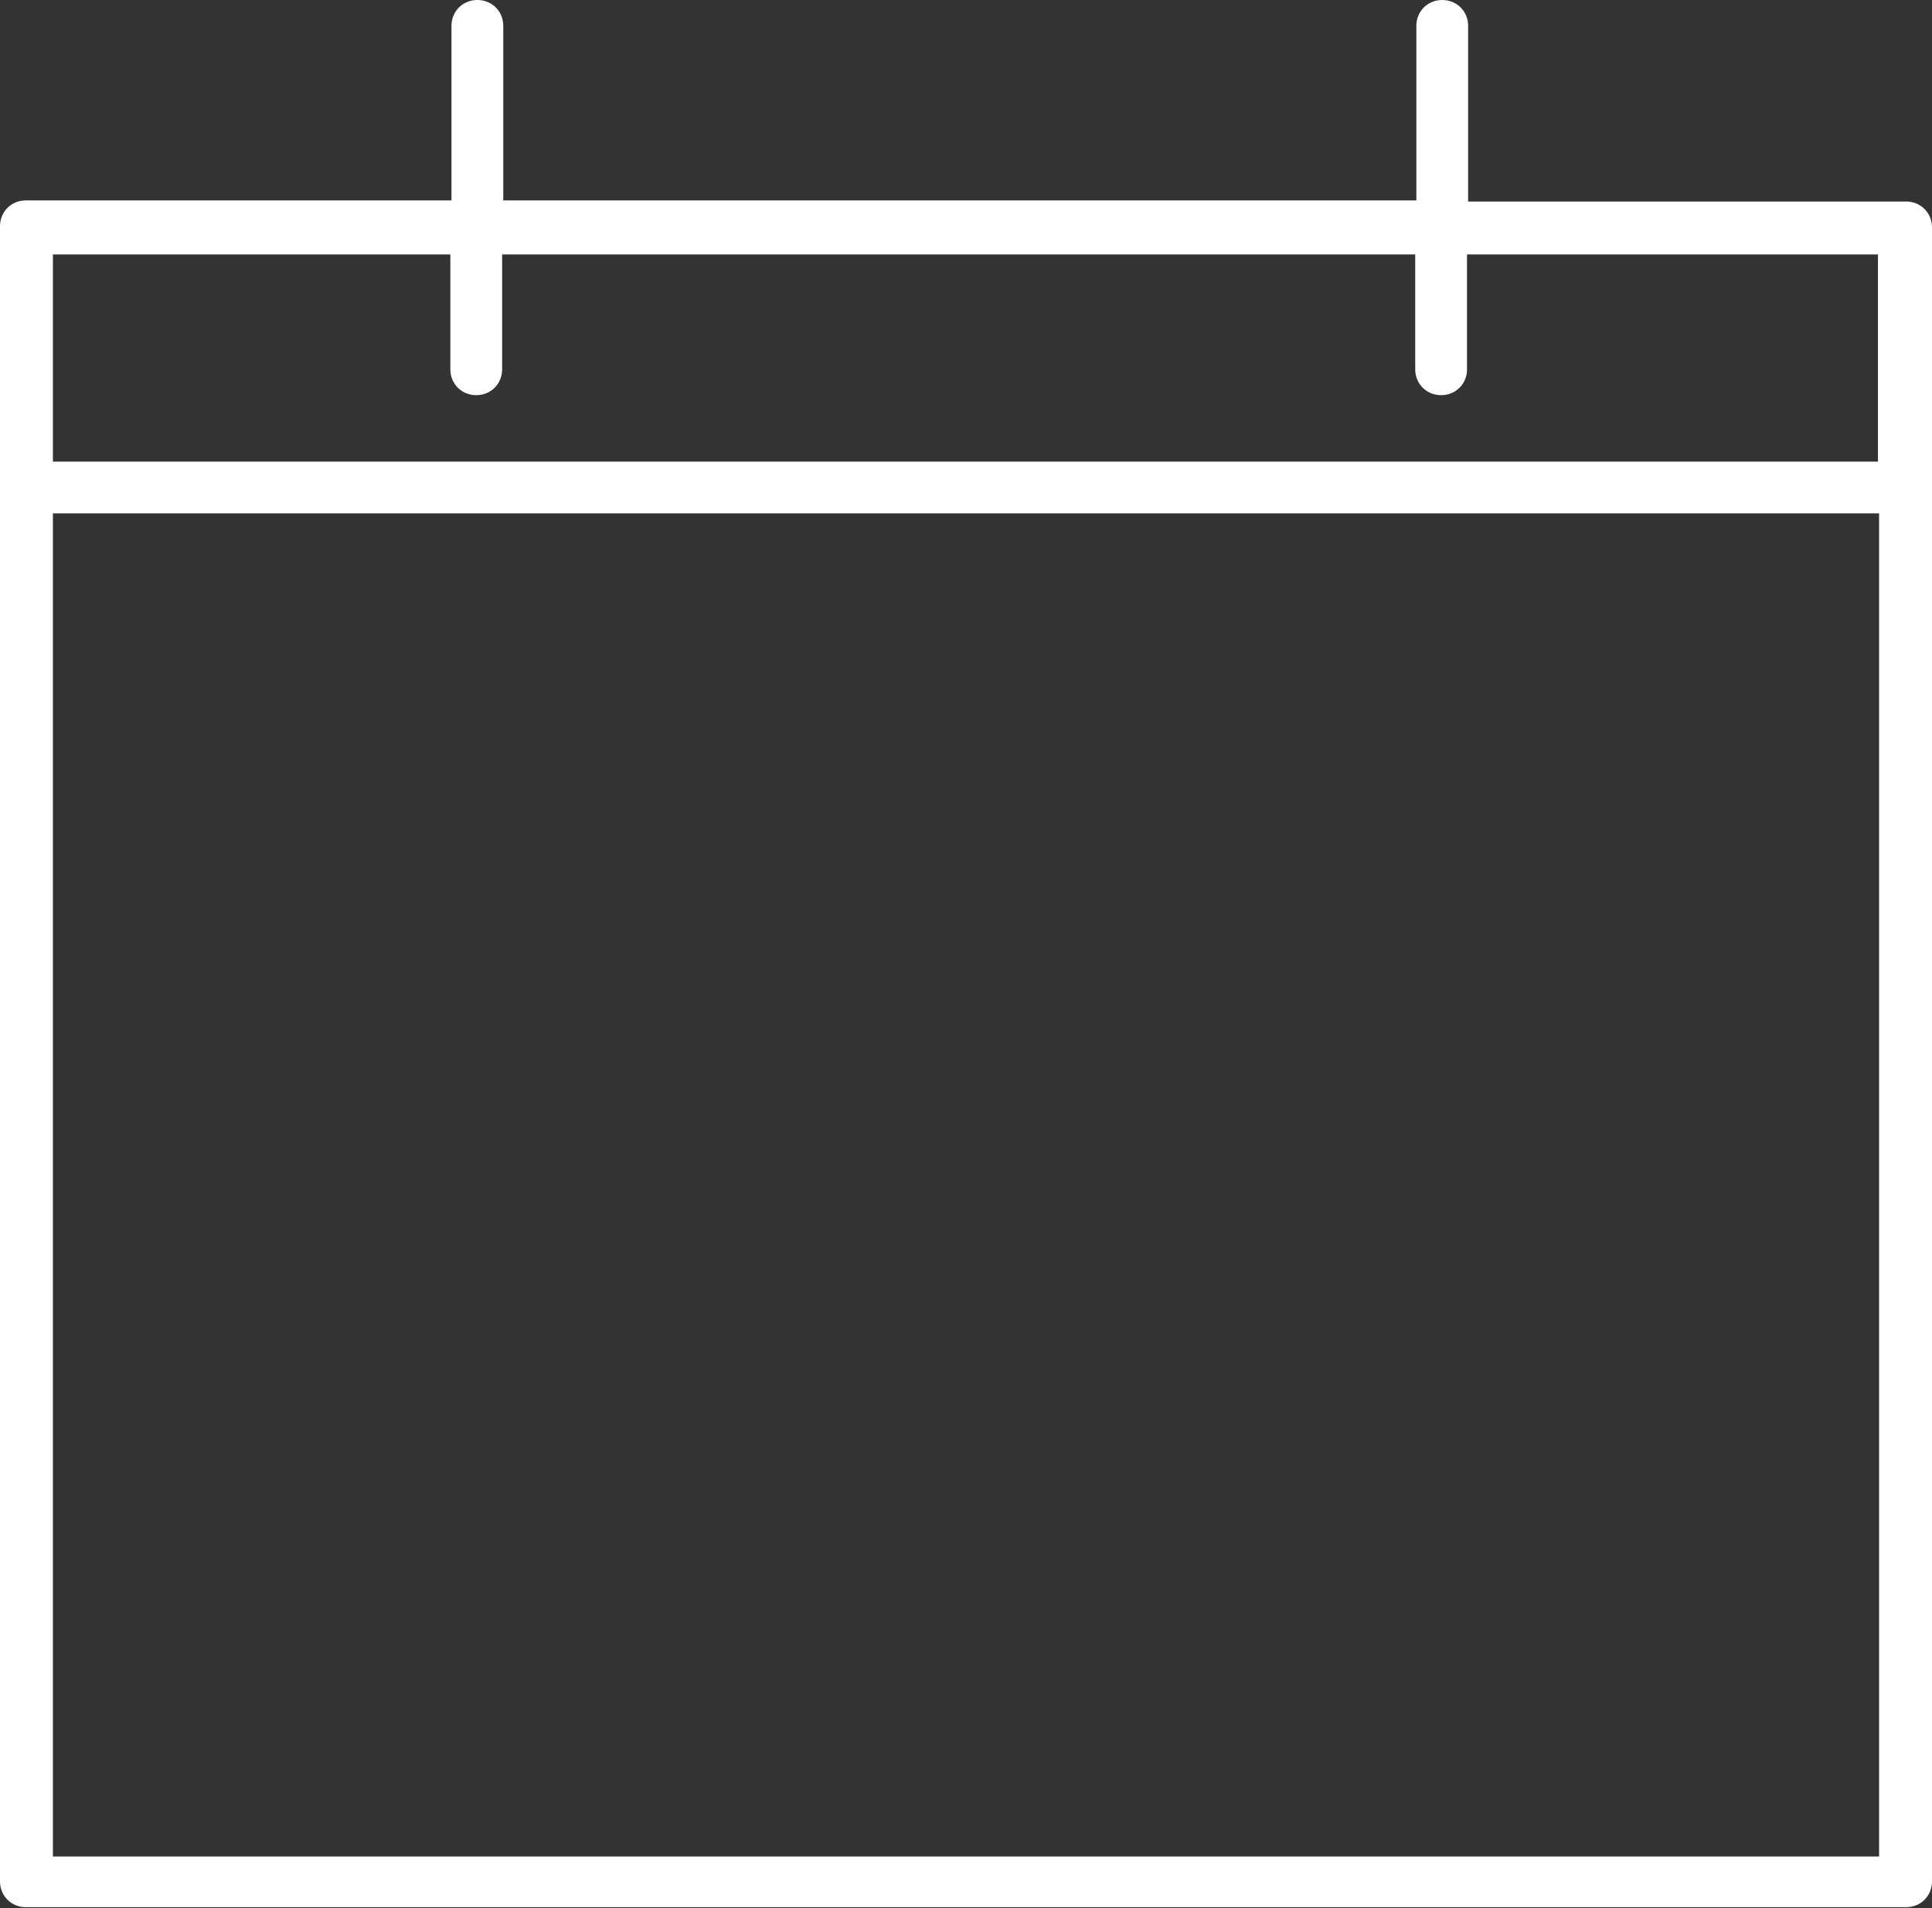 <?xml version="1.0" encoding="UTF-8"?><svg id="Layer_2" xmlns="http://www.w3.org/2000/svg" viewBox="0 0 17.16 16.95"><rect x="0" y="0" width="17.16" height="16.95" fill="#333333" stroke="none"/><defs><style>.cls-1{fill:#fff;}</style></defs><g id="Capa_1"><path class="cls-1" d="M17.16,16.72V2.02c0-.13-.1-.23-.23-.23h-3.89V.23c0-.13-.1-.23-.23-.23s-.23,.1-.23,.23V1.78H4.47V.23c0-.13-.1-.23-.23-.23s-.23,.1-.23,.23V1.78H.23c-.13,0-.23,.1-.23,.23v14.7c0,.13,.1,.23,.23,.23H16.93c.13,0,.23-.1,.23-.23Zm-.47-.23H.47V4.56H16.69v11.92Zm0-12.39H.47v-1.84H4v1.02c0,.13,.1,.23,.23,.23s.23-.1,.23-.23v-1.02H12.57v1.02c0,.13,.1,.23,.23,.23s.23-.1,.23-.23v-1.02h3.65v1.84Z"/></g></svg>
